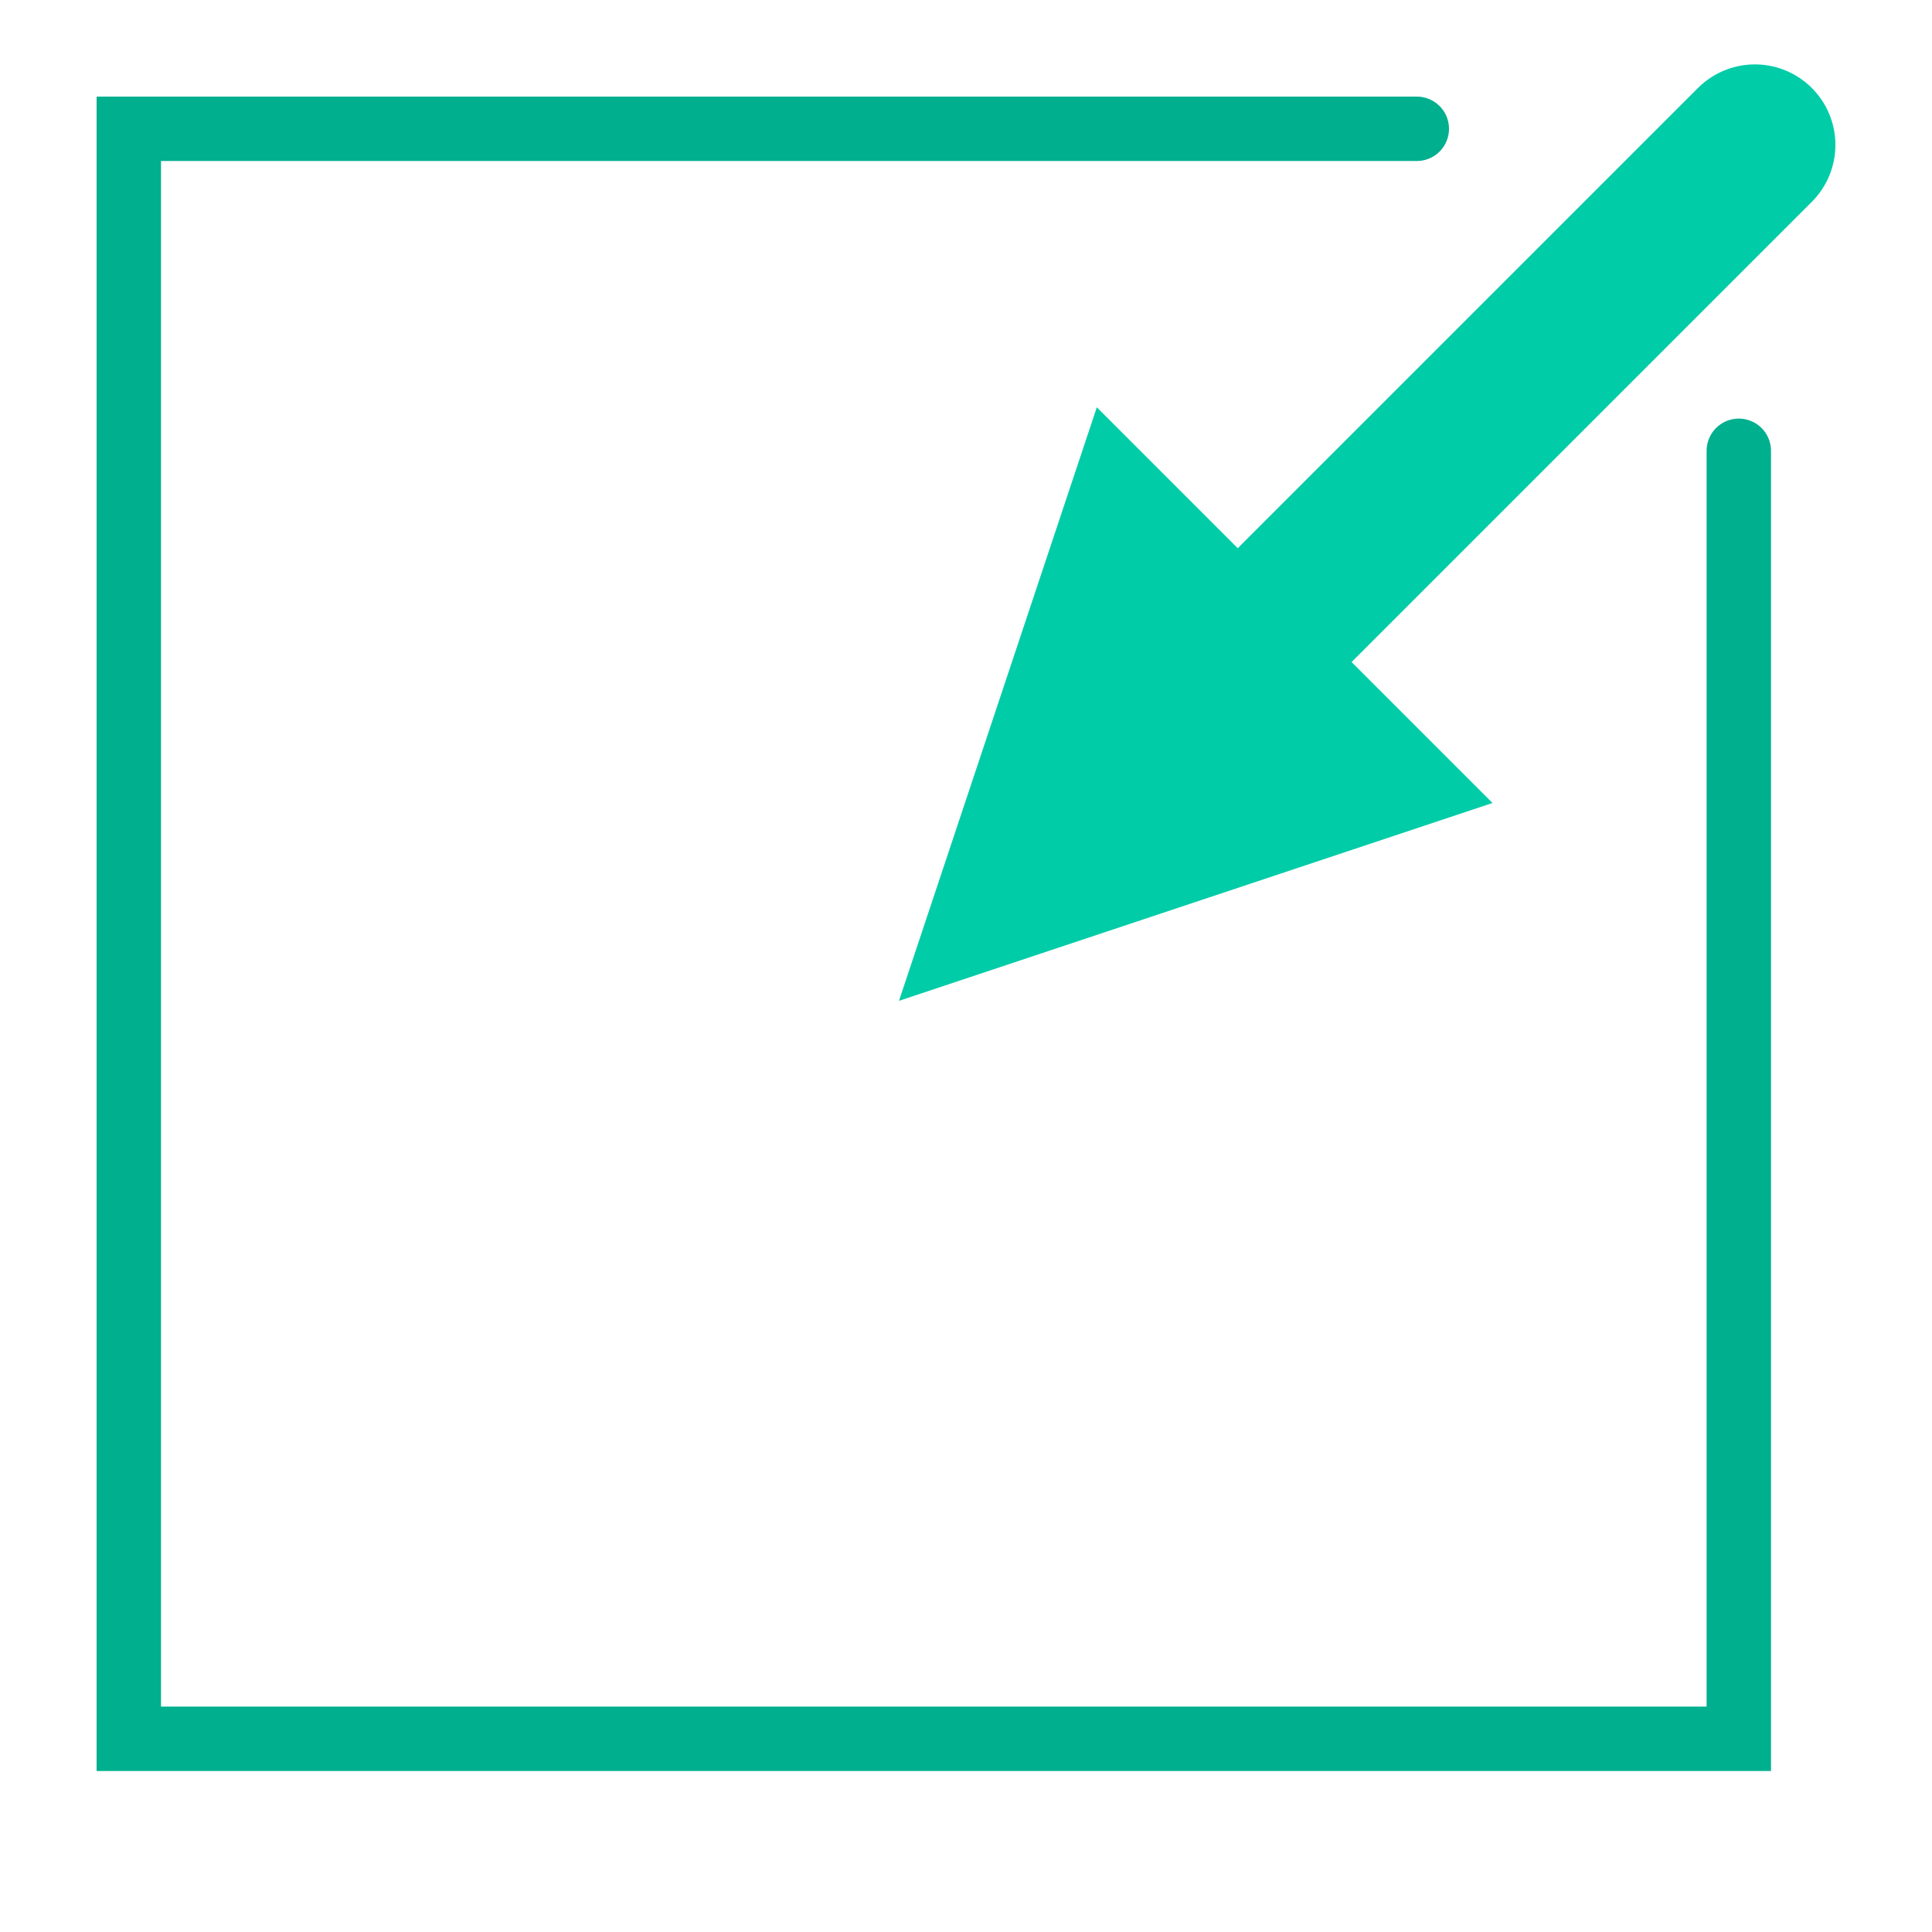 <svg xmlns="http://www.w3.org/2000/svg" width="60" height="60" stroke="#000" stroke-linecap="round" stroke-linejoin="miter" fill="#fff" fill-rule="evenodd"><g stroke-width="2"><path d="M54 14v40H4V4h40" fill="none" stroke="#00af8e" stroke-linecap="butt"/><path d="M44.5 24.5l-15 5 5-15z" fill="#00cca7" stroke="#00cca7"/></g><path d="M54.5 4.5L37 22" fill="none" stroke="#00cca7" stroke-linecap="butt" stroke-width="5"/></svg>